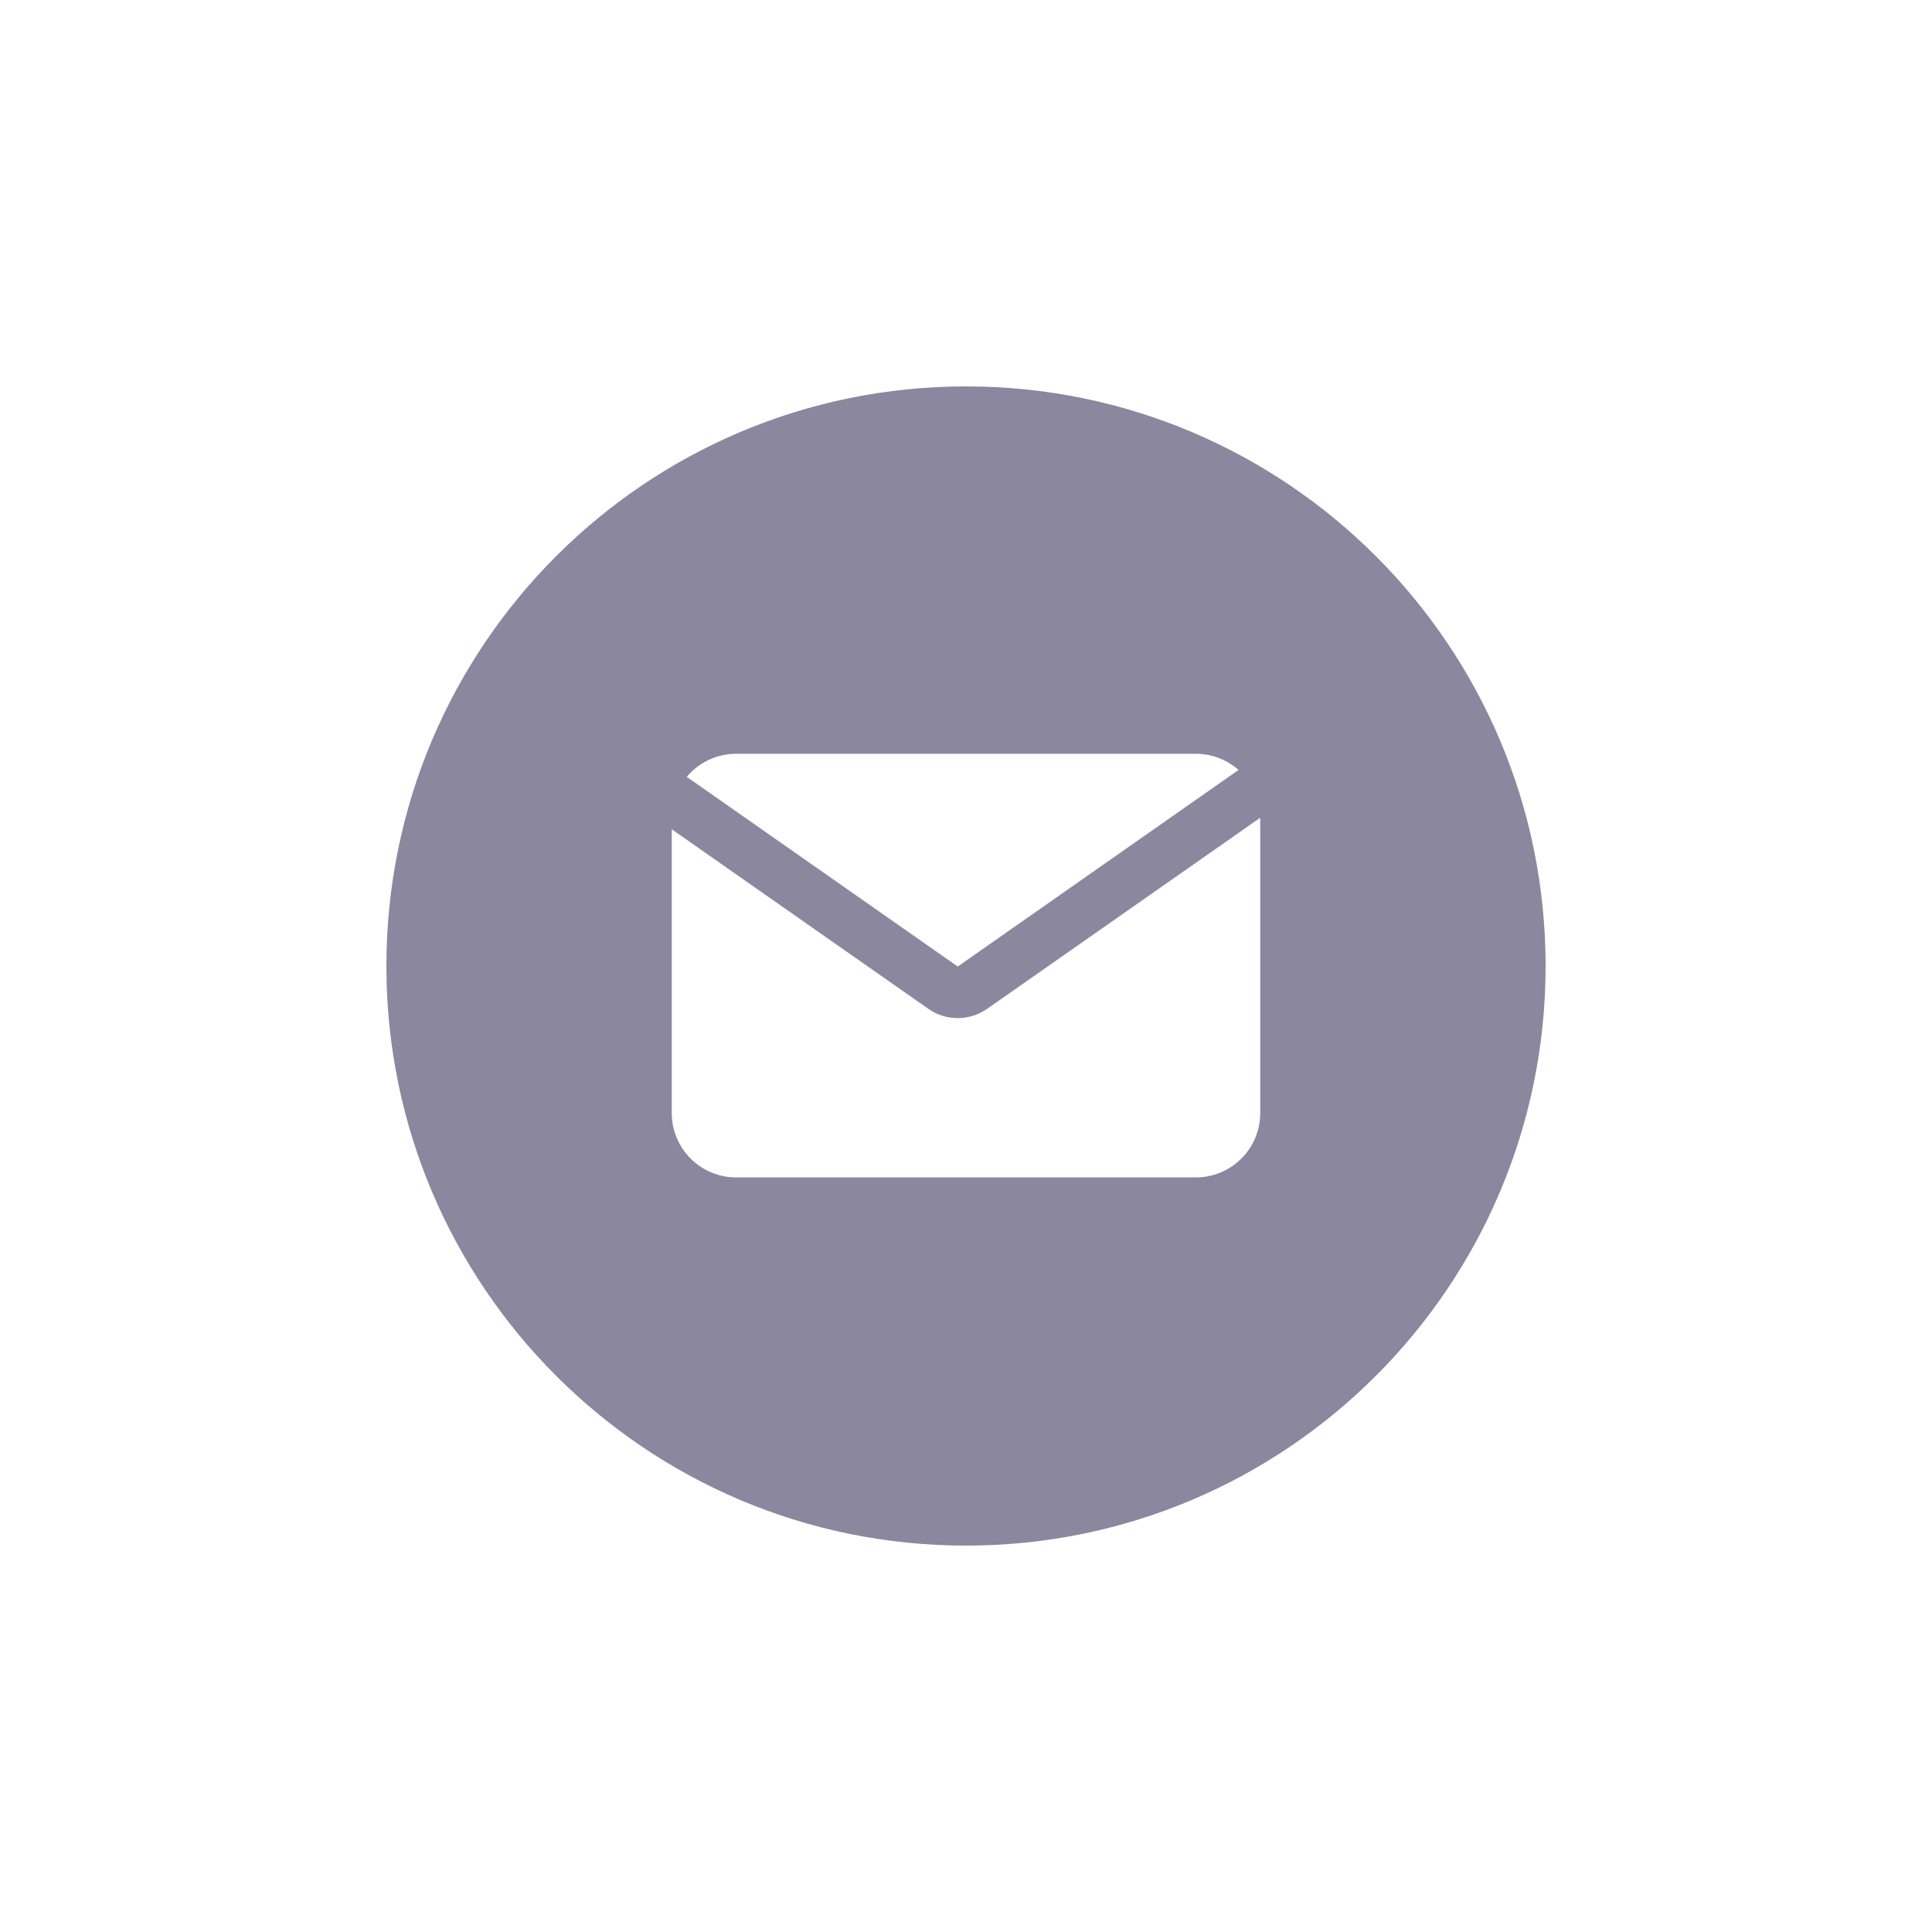 <?xml version="1.0" encoding="UTF-8"?> <svg xmlns="http://www.w3.org/2000/svg" width="40" height="40" viewBox="0 0 40 40" fill="none"><path d="M20 8C26.628 8 32 13.372 32 20C32 26.628 26.628 32 20 32C13.372 32 8 26.628 8 20C8 13.372 13.372 8 20 8ZM20.44 20.885C20.096 21.126 19.645 21.142 19.287 20.931L19.218 20.885L13.908 17.169V23.044C13.908 23.78 14.505 24.377 15.241 24.377H24.759C25.495 24.377 26.092 23.78 26.092 23.044V16.93L20.44 20.885ZM15.241 15.606C14.831 15.606 14.463 15.792 14.219 16.084L19.829 20.011L25.643 15.941C25.407 15.733 25.098 15.606 24.759 15.606H15.241Z" fill="#8A879F"></path></svg> 